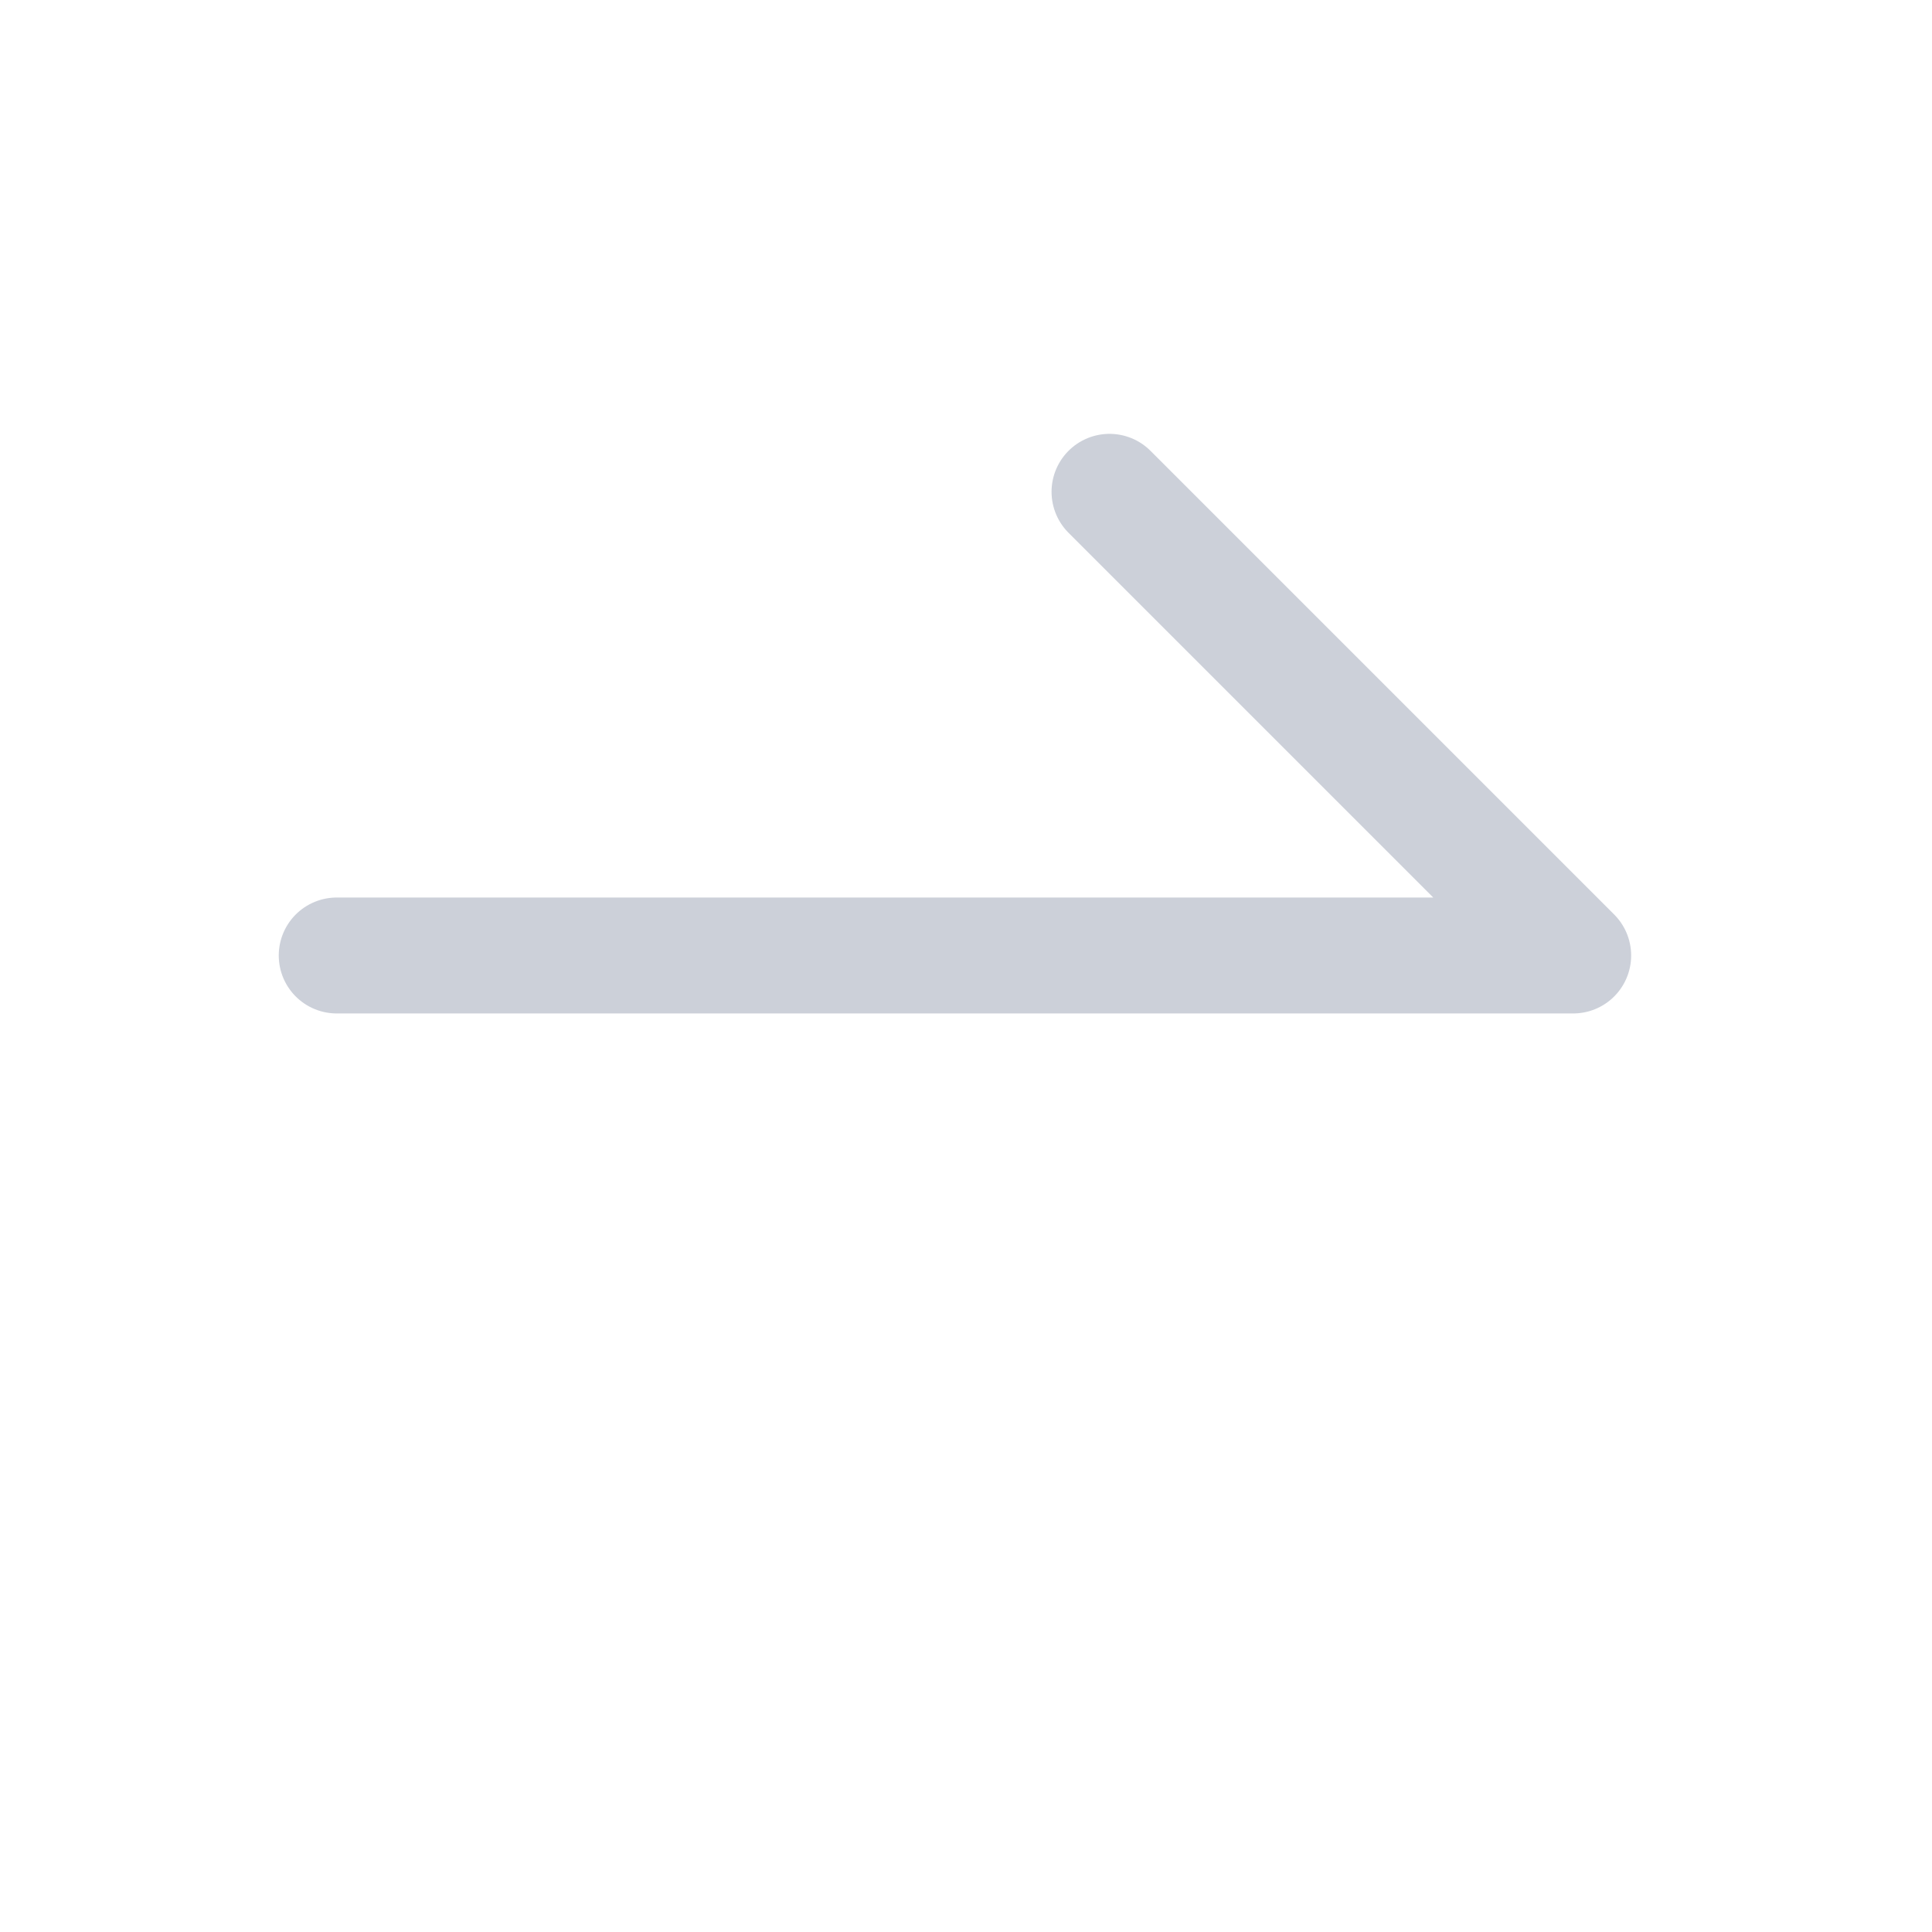 <svg width="25" height="25" viewBox="0 0 25 25" fill="none" xmlns="http://www.w3.org/2000/svg">
<path d="M4.357 12.364H20.357L14.357 6.364" stroke="#CCD0D9" stroke-width="1.5" stroke-linecap="round" stroke-linejoin="round"/>
</svg>
